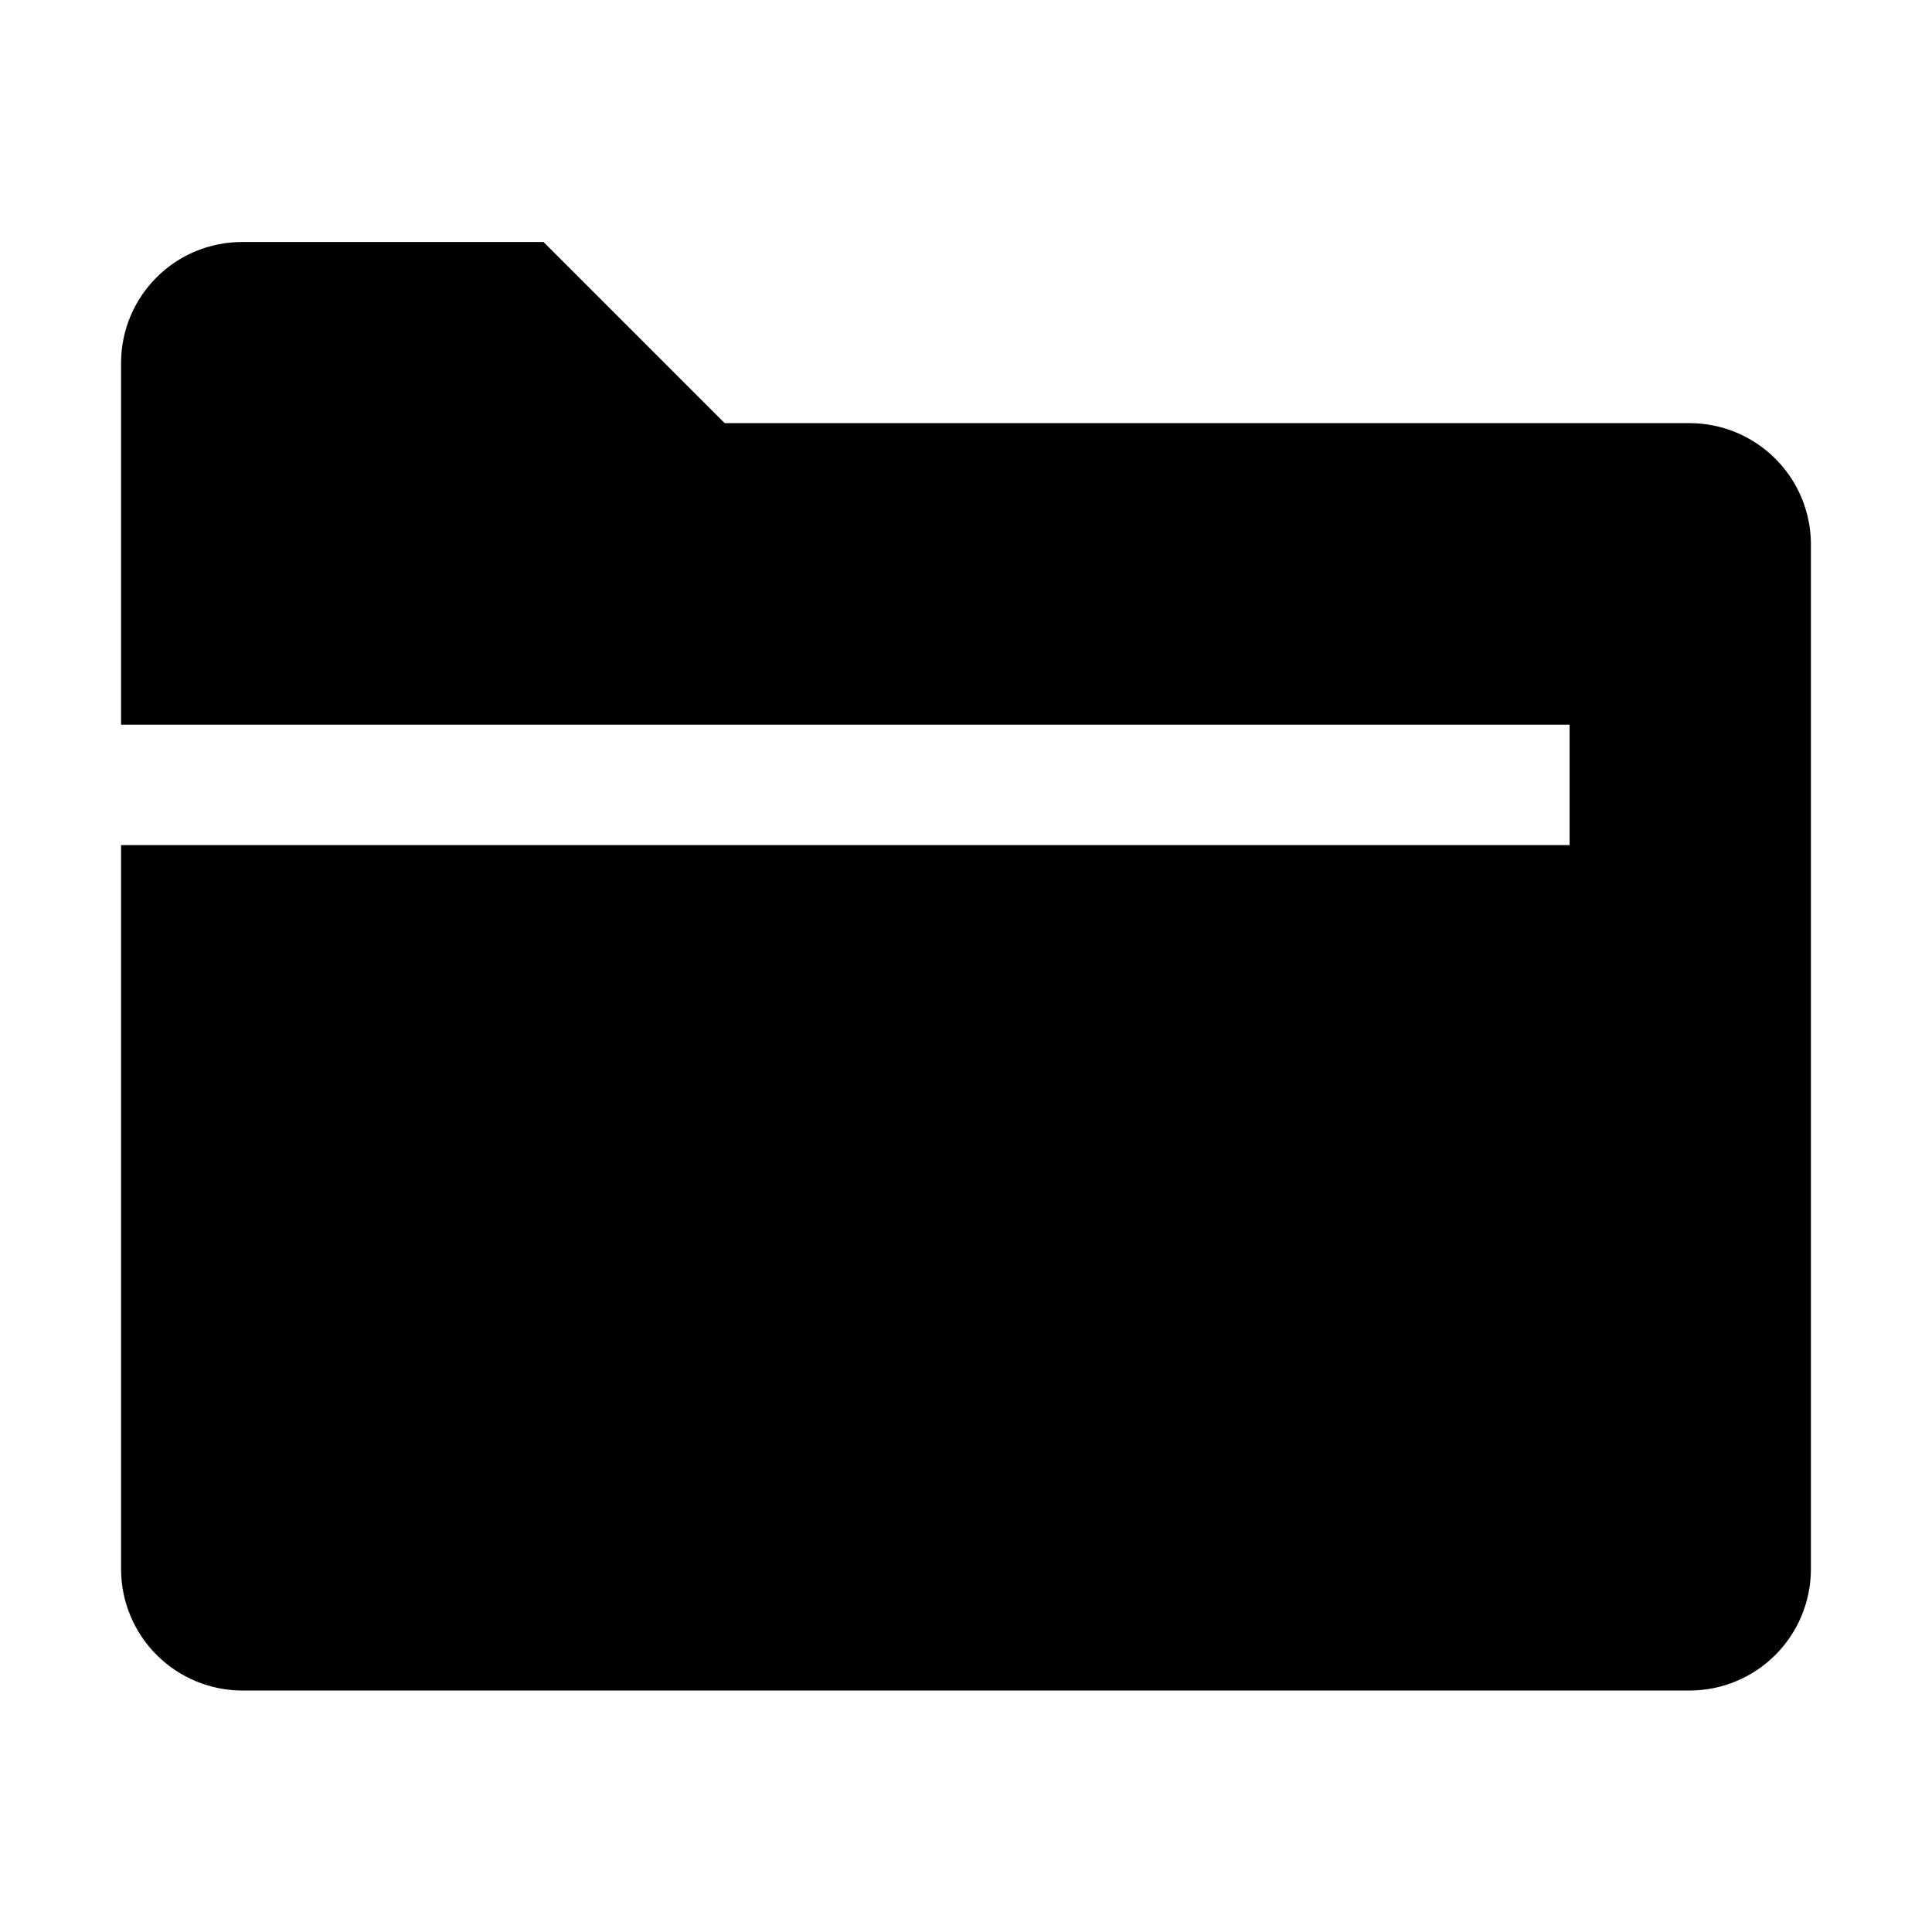 <?xml version="1.0" encoding="UTF-8"?>
<!-- Uploaded to: ICON Repo, www.svgrepo.com, Generator: ICON Repo Mixer Tools -->
<svg fill="#000000" width="800px" height="800px" version="1.1" viewBox="144 144 512 512" xmlns="http://www.w3.org/2000/svg">
 <path d="m623.91 288.04v271.92c-0.035 8.488-3.426 16.621-9.426 22.621-6.004 6.004-14.133 9.391-22.621 9.43h-383.73c-8.488-0.039-16.621-3.426-22.621-9.43-6.004-6-9.391-14.133-9.43-22.621v-192.01h383.88v-31.906h-383.88v-96.004c0.039-8.477 3.43-16.59 9.438-22.57 6.004-5.981 14.137-9.336 22.613-9.336h79.906l48 48h255.83c8.465 0.035 16.57 3.406 22.57 9.379 6 5.973 9.402 14.066 9.477 22.527z" fill-rule="evenodd"/>
</svg>